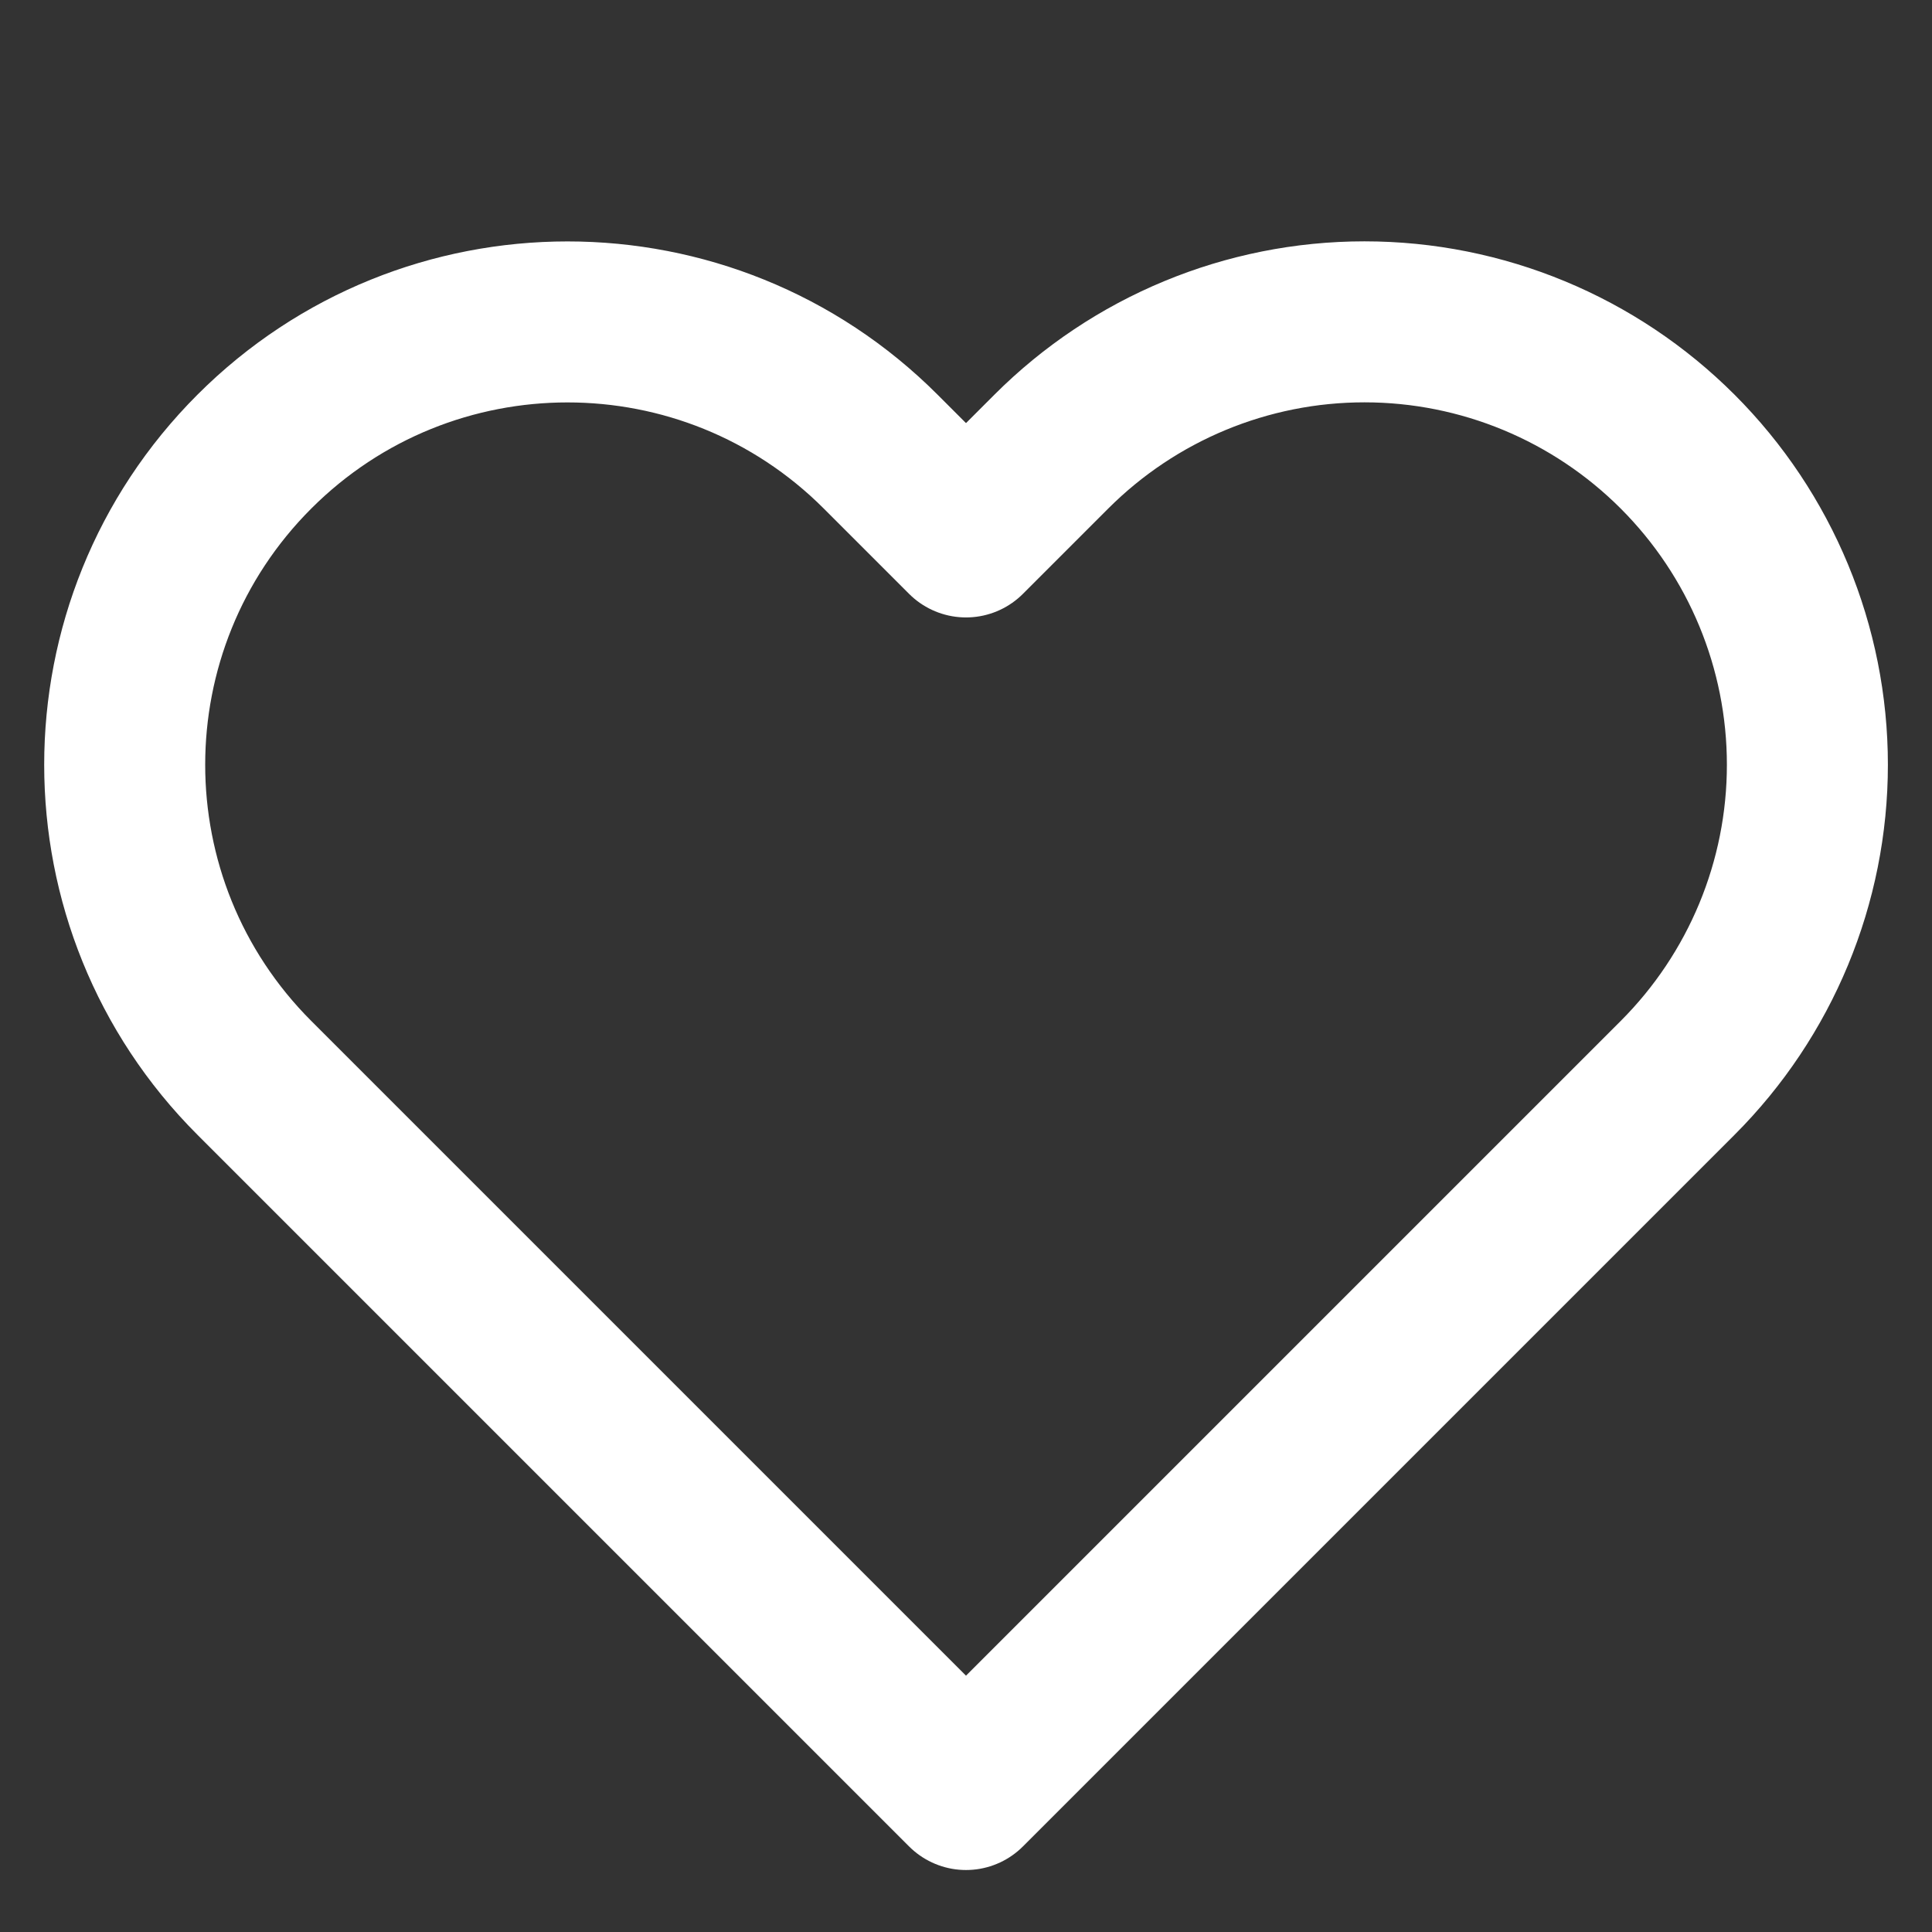 <?xml version="1.0" encoding="utf-8"?>
<svg xmlns="http://www.w3.org/2000/svg" width="24" height="24" viewBox="0 0 24 24">
    <rect x="0" y="0" width="24" height="24" fill="#333333" stroke="none"/>
    <g fill="none" fill-rule="evenodd" stroke-linecap="round" stroke-linejoin="round">
        <g stroke="#FFF" stroke-width="2">
            <g>
                <g>
                    <g>
                        <g>
                            <g>
                                <g>
                                    <path d="M19.84 1.61C18.808.578 17.41-.002 15.95-.002s-2.858.58-3.89 1.612L11 2.67 9.94 1.61c-2.148-2.148-5.632-2.148-7.78 0-2.148 2.148-2.148 5.632 0 7.78l1.06 1.06L11 18.23l7.78-7.78 1.06-1.06c1.032-1.032 1.612-2.43 1.612-3.89s-.58-2.858-1.612-3.89z" transform="translate(-778 -5824) translate(0 5482) translate(730 172) translate(48 115) translate(0 51) translate(0 4) translate(1 4)"/>
                                </g>
                            </g>
                        </g>
                    </g>
                </g>
            </g>
        </g>
    </g>
</svg>
